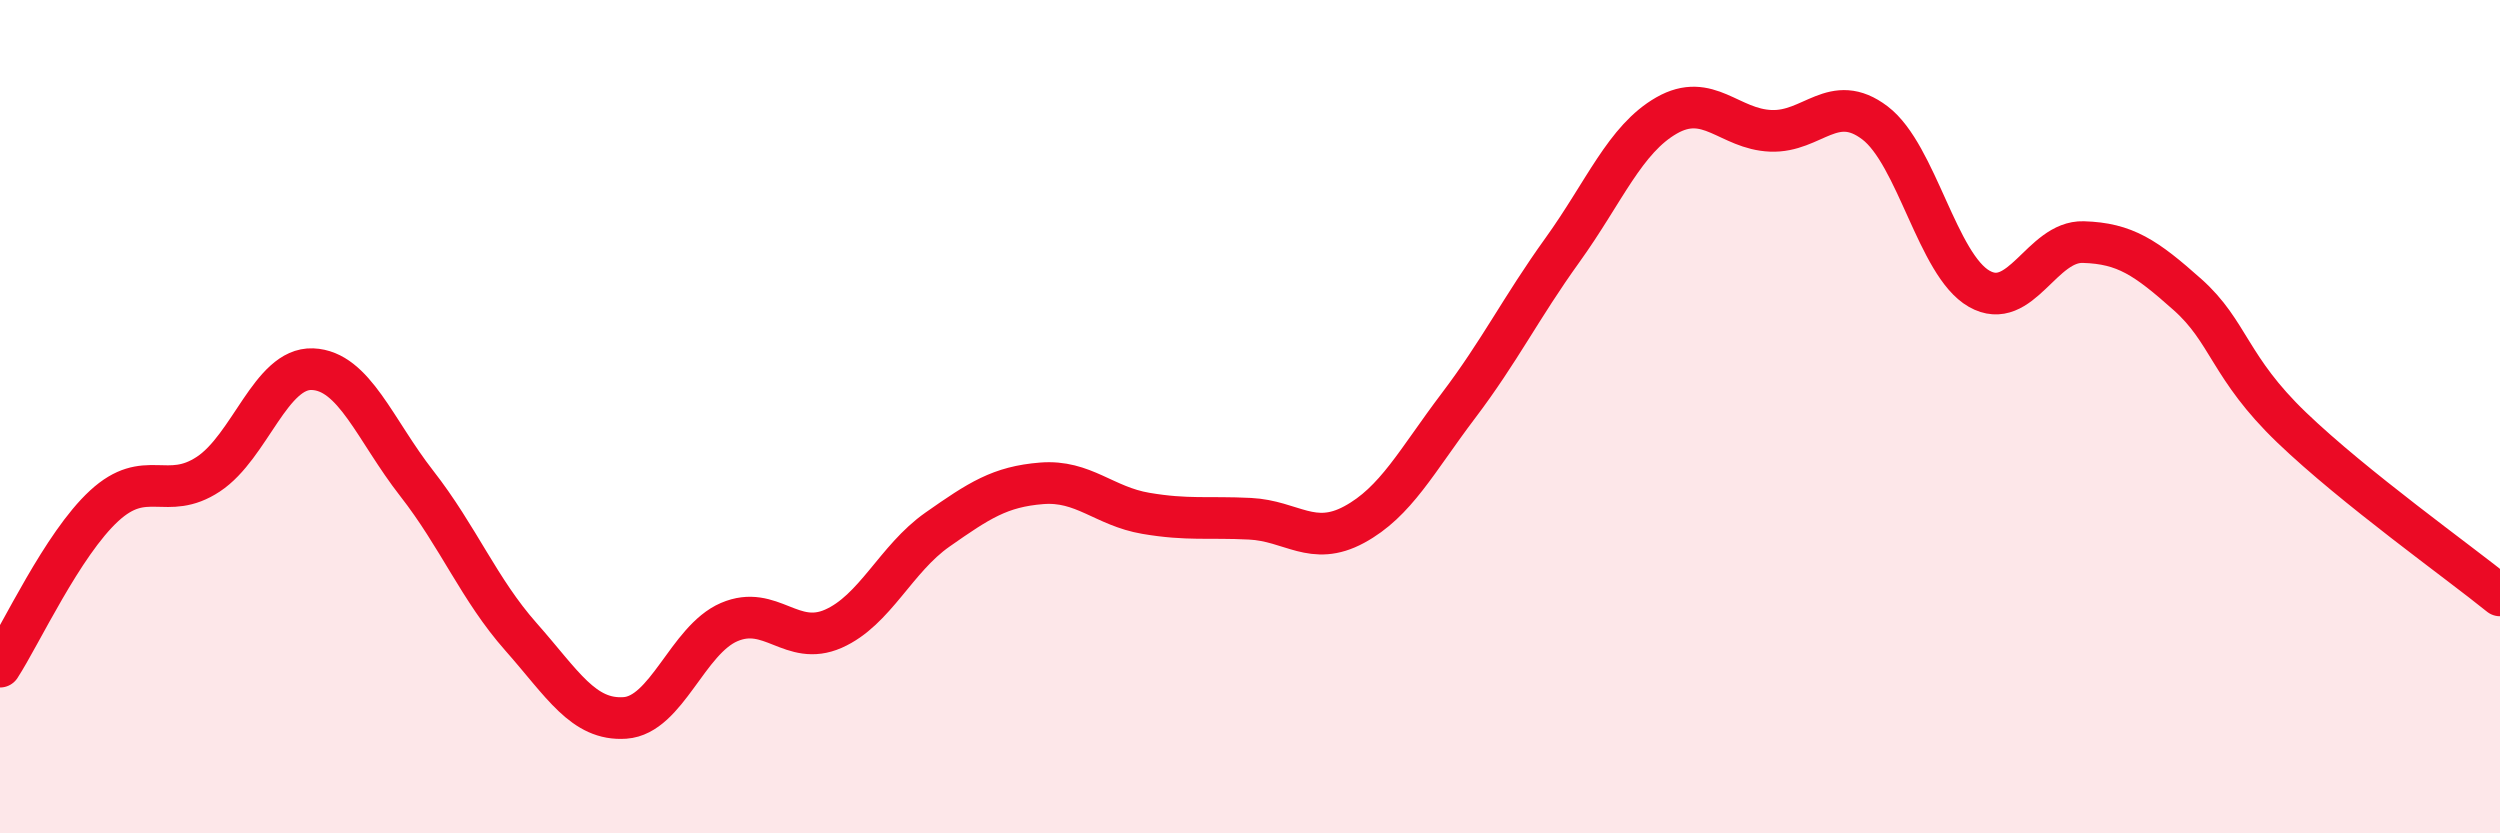 
    <svg width="60" height="20" viewBox="0 0 60 20" xmlns="http://www.w3.org/2000/svg">
      <path
        d="M 0,16 C 0.5,15.23 1.5,13.06 2.5,12.14 C 3.5,11.22 4,12.04 5,11.38 C 6,10.72 6.5,8.82 7.5,8.86 C 8.5,8.9 9,10.32 10,11.6 C 11,12.88 11.5,14.15 12.5,15.28 C 13.5,16.41 14,17.3 15,17.23 C 16,17.16 16.5,15.36 17.5,14.93 C 18.5,14.5 19,15.53 20,15.09 C 21,14.65 21.5,13.41 22.5,12.71 C 23.5,12.01 24,11.68 25,11.6 C 26,11.52 26.5,12.15 27.5,12.32 C 28.5,12.49 29,12.4 30,12.45 C 31,12.5 31.5,13.13 32.5,12.59 C 33.5,12.05 34,11.06 35,9.74 C 36,8.42 36.5,7.39 37.5,6 C 38.5,4.61 39,3.34 40,2.77 C 41,2.2 41.5,3.1 42.5,3.14 C 43.5,3.18 44,2.19 45,2.95 C 46,3.71 46.5,6.36 47.5,6.93 C 48.5,7.5 49,5.78 50,5.81 C 51,5.84 51.5,6.18 52.5,7.07 C 53.5,7.96 53.5,8.82 55,10.26 C 56.5,11.7 59,13.48 60,14.29L60 20L0 20Z"
        fill="#EB0A25"
        opacity="0.1"
        stroke-linecap="round"
        stroke-linejoin="round"
      />
      <path
        d="M 0,16 C 0.5,15.23 1.5,13.06 2.5,12.14 C 3.5,11.22 4,12.04 5,11.38 C 6,10.72 6.5,8.82 7.5,8.86 C 8.5,8.9 9,10.32 10,11.6 C 11,12.88 11.5,14.15 12.5,15.28 C 13.5,16.41 14,17.3 15,17.23 C 16,17.16 16.5,15.36 17.5,14.93 C 18.5,14.5 19,15.53 20,15.09 C 21,14.65 21.5,13.41 22.5,12.71 C 23.5,12.01 24,11.68 25,11.6 C 26,11.52 26.5,12.15 27.5,12.32 C 28.5,12.49 29,12.4 30,12.45 C 31,12.5 31.5,13.13 32.5,12.59 C 33.5,12.05 34,11.06 35,9.74 C 36,8.42 36.5,7.39 37.5,6 C 38.5,4.61 39,3.34 40,2.77 C 41,2.2 41.5,3.1 42.5,3.14 C 43.5,3.18 44,2.19 45,2.95 C 46,3.71 46.5,6.36 47.5,6.93 C 48.5,7.5 49,5.78 50,5.81 C 51,5.84 51.5,6.18 52.5,7.07 C 53.5,7.96 53.5,8.82 55,10.26 C 56.5,11.7 59,13.48 60,14.29"
        stroke="#EB0A25"
        stroke-width="1"
        fill="none"
        stroke-linecap="round"
        stroke-linejoin="round"
      />
    </svg>
  
